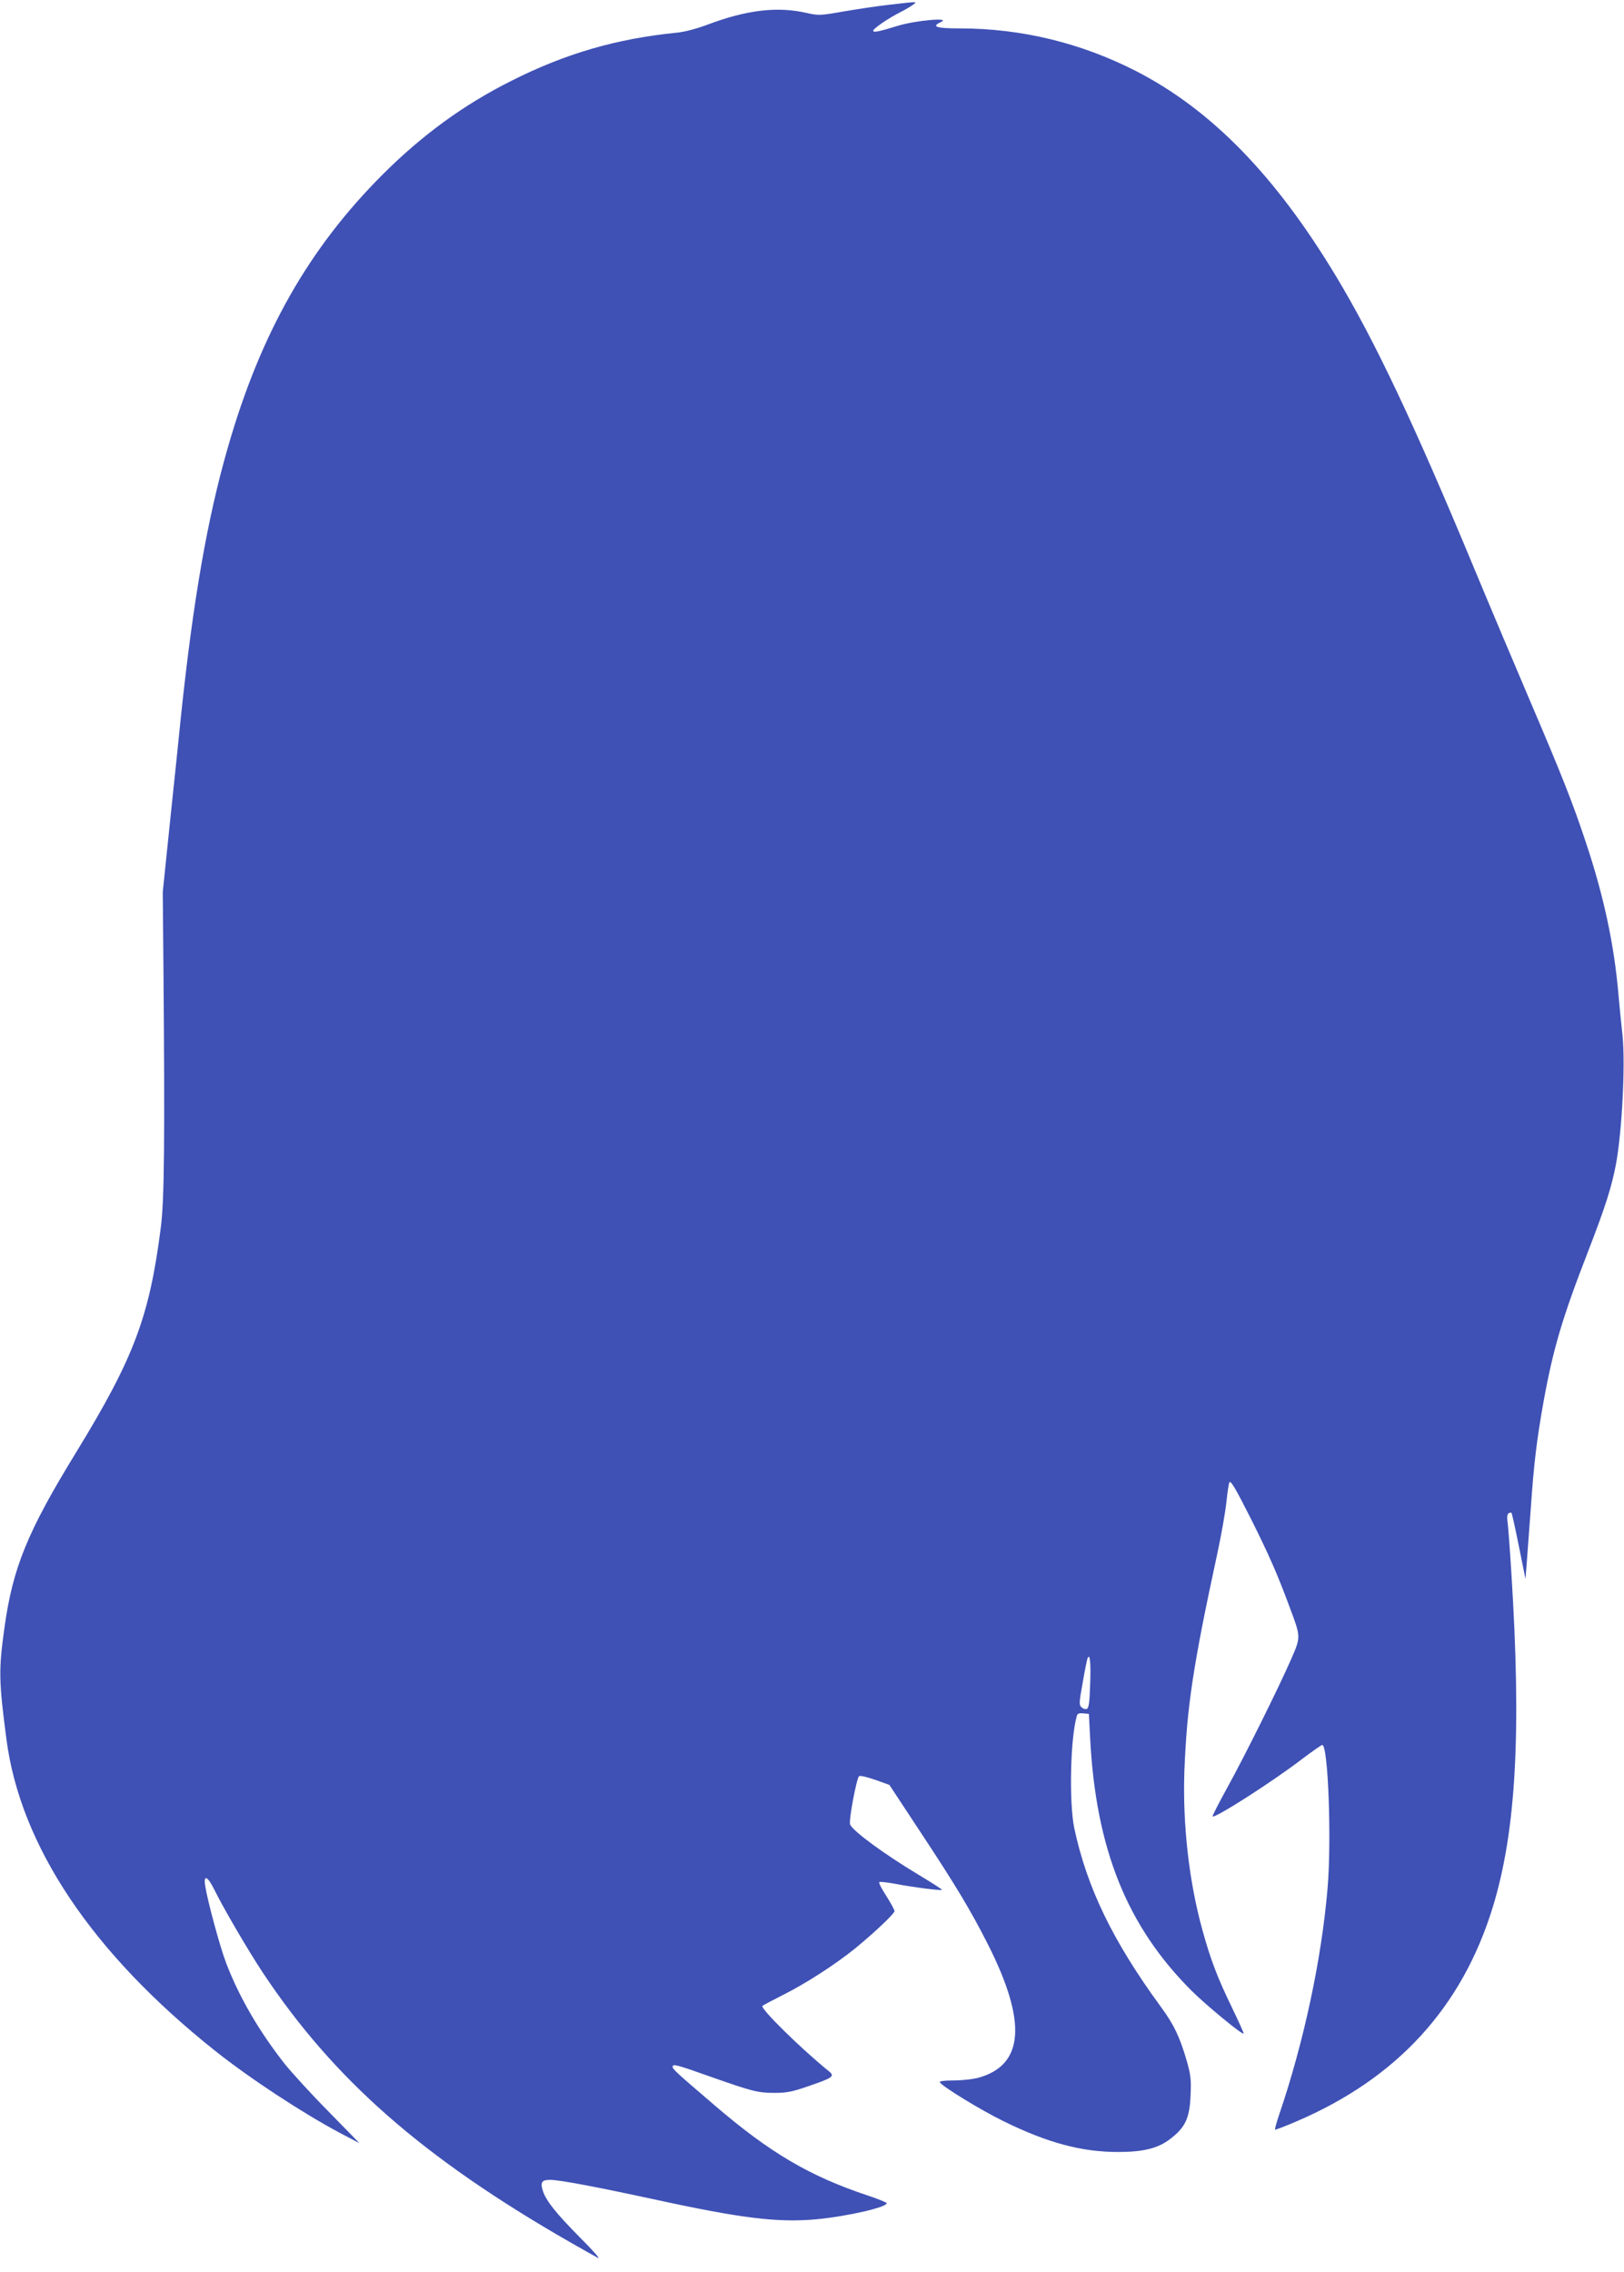 <?xml version="1.0" standalone="no"?>
<!DOCTYPE svg PUBLIC "-//W3C//DTD SVG 20010904//EN"
 "http://www.w3.org/TR/2001/REC-SVG-20010904/DTD/svg10.dtd">
<svg version="1.0" xmlns="http://www.w3.org/2000/svg"
 width="915pt" height="1280pt" viewBox="0 0 915 1280"
 preserveAspectRatio="xMidYMid meet">
<g transform="translate(0,1280) scale(0.1,-0.1)"
fill="#3f51b5" stroke="none">
<path d="M5016 12774 c-65 -7 -182 -25 -260 -38 -136 -24 -144 -24 -211 -9
-166 38 -339 17 -559 -66 -61 -23 -130 -41 -172 -45 -341 -34 -630 -118 -936
-273 -265 -133 -497 -302 -719 -523 -418 -417 -690 -895 -875 -1540 -116 -401
-196 -864 -265 -1520 -5 -52 -30 -295 -56 -540 l-46 -445 4 -445 c8 -945 5
-1294 -15 -1445 -64 -502 -151 -733 -473 -1260 -279 -454 -361 -656 -408 -995
-33 -237 -32 -298 11 -626 78 -602 483 -1206 1176 -1757 199 -158 492 -350
704 -463 l109 -57 -175 179 c-97 98 -206 218 -244 265 -145 184 -258 377 -332
571 -35 91 -105 351 -118 435 -10 66 14 54 53 -25 53 -107 187 -336 272 -465
399 -601 901 -1042 1729 -1517 74 -42 146 -83 160 -90 14 -7 -32 46 -103 116
-134 136 -189 204 -208 261 -16 49 -7 63 40 63 53 0 254 -38 583 -109 495
-108 700 -133 919 -113 177 17 407 70 394 92 -3 4 -49 23 -103 41 -329 109
-554 241 -868 511 -220 188 -234 202 -234 215 0 18 20 13 225 -60 225 -79 256
-87 350 -87 67 0 99 6 193 39 135 46 147 55 112 83 -157 127 -388 354 -374
368 5 5 59 33 120 64 124 62 296 173 406 263 108 89 218 193 218 207 0 7 -21
45 -46 85 -26 39 -44 75 -40 78 3 4 45 -1 94 -10 100 -19 254 -39 259 -33 2 2
-57 40 -132 85 -188 113 -364 241 -385 282 -10 17 35 257 50 273 5 5 43 -4 90
-20 l81 -29 168 -255 c209 -316 290 -452 386 -641 224 -442 205 -685 -57 -755
-29 -7 -90 -14 -136 -14 -53 0 -81 -4 -77 -10 15 -25 233 -158 360 -220 248
-122 440 -173 645 -173 139 0 223 20 290 71 88 66 113 119 118 249 4 88 1 114
-22 195 -39 133 -71 201 -142 298 -274 374 -419 674 -491 1010 -30 144 -23
505 14 633 3 14 13 17 36 15 l32 -3 7 -135 c32 -625 207 -1061 573 -1426 82
-81 284 -248 292 -240 2 2 -28 68 -66 147 -82 169 -120 268 -167 439 -75 271
-111 593 -101 890 14 364 48 592 186 1230 22 102 45 232 51 290 6 58 14 107
17 110 9 9 34 -34 123 -210 97 -194 148 -309 214 -488 66 -176 66 -171 11
-298 -69 -158 -261 -545 -360 -724 -47 -85 -84 -158 -83 -162 6 -17 335 193
506 324 57 43 107 78 112 78 33 0 53 -532 30 -805 -34 -405 -135 -874 -275
-1284 -14 -41 -23 -76 -21 -78 2 -2 57 19 122 47 565 242 930 640 1104 1204
132 430 163 983 105 1891 -8 132 -18 259 -21 281 -4 27 -2 44 6 49 6 4 14 5
16 2 3 -3 22 -88 42 -189 l37 -183 7 90 c4 50 14 189 23 310 17 250 34 387 71
595 55 303 106 475 250 846 100 258 134 366 159 497 34 186 53 557 37 721 -7
61 -17 165 -23 231 -24 283 -83 558 -184 860 -74 223 -134 375 -320 810 -75
176 -216 509 -312 740 -337 811 -557 1275 -772 1633 -344 573 -707 945 -1133
1163 -310 158 -645 239 -990 239 -134 0 -163 10 -106 36 60 27 -140 10 -242
-21 -108 -33 -140 -40 -140 -28 0 12 86 71 156 106 27 14 58 32 69 41 24 18
30 18 -129 0z m1126 -9467 c-3 -100 -8 -130 -19 -134 -8 -3 -21 1 -30 10 -14
13 -13 27 7 137 11 66 24 128 27 137 14 35 20 -25 15 -150z"/>
</g>
</svg>
